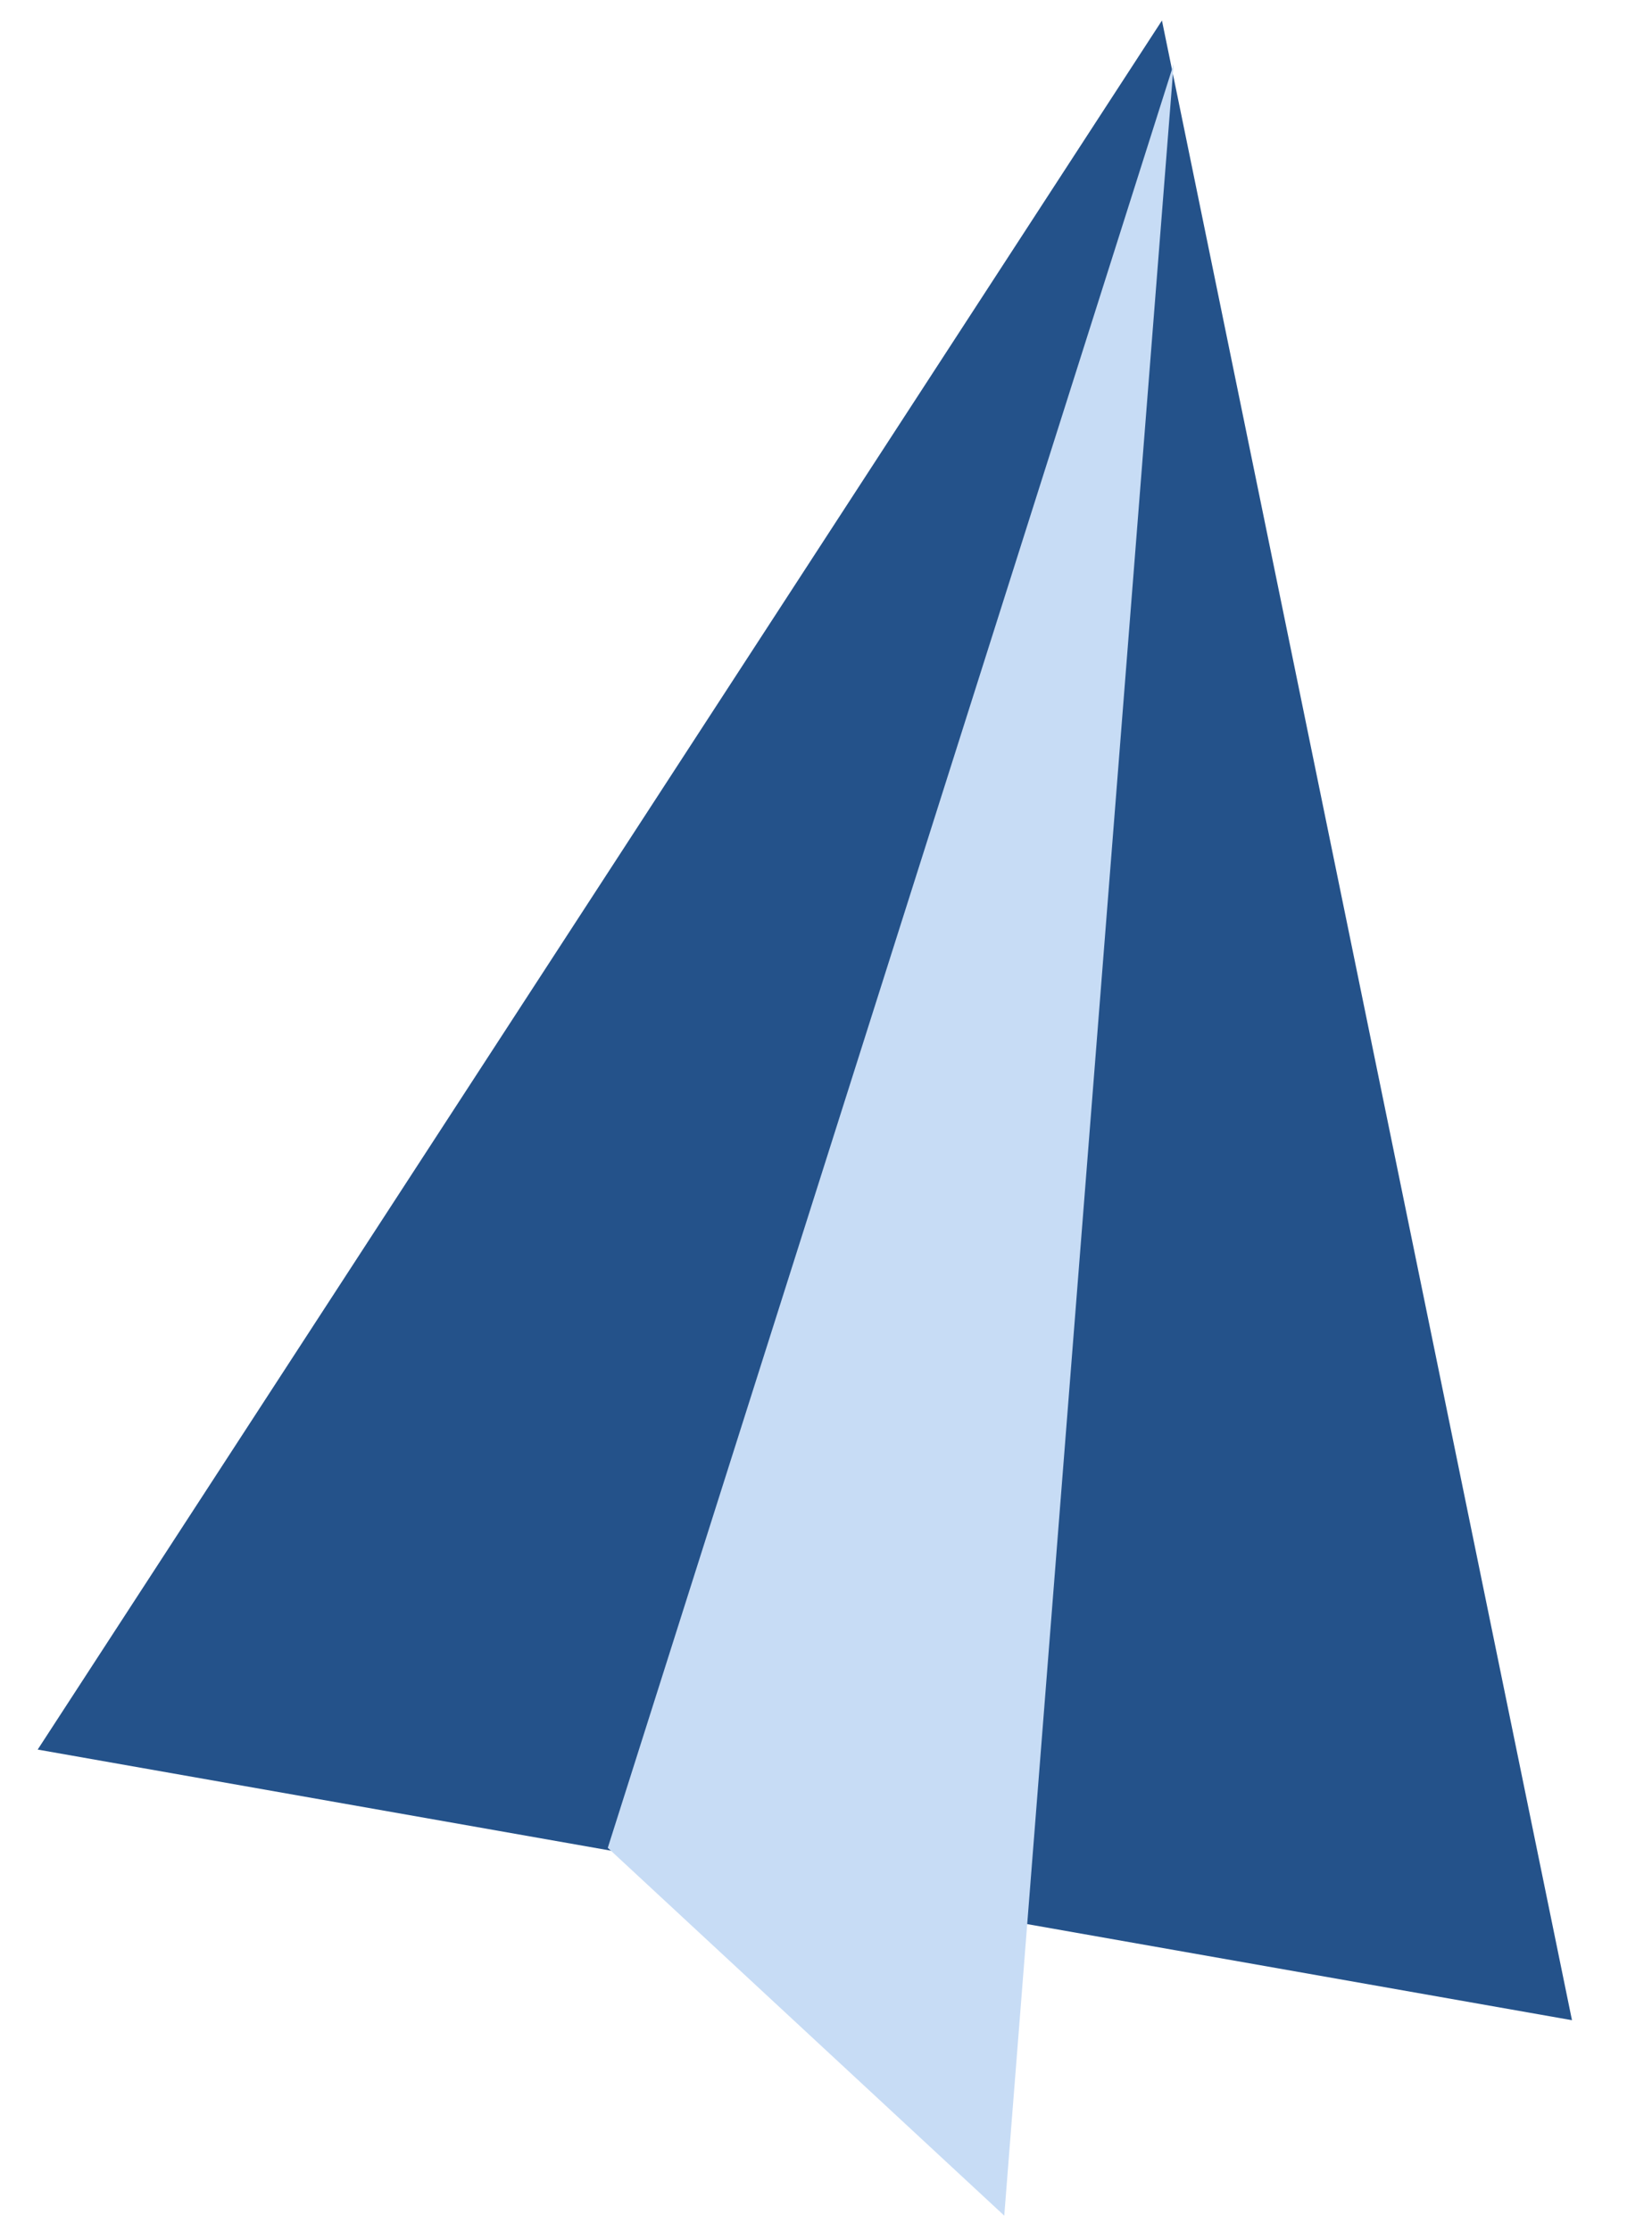 <?xml version="1.0" encoding="UTF-8"?>
<svg width="40px" height="54px" viewBox="0 0 40 54" version="1.1" xmlns="http://www.w3.org/2000/svg" xmlns:xlink="http://www.w3.org/1999/xlink">
    <!-- Generator: Sketch 60.1 (88133) - https://sketch.com -->
    <title>btn_back_to_top_blue</title>
    <desc>Created with Sketch.</desc>
    <g id="btn_back_to_top_blue" stroke="none" stroke-width="1" fill="none" fill-rule="evenodd">
        <g id="airplane-icon" transform="translate(23, 26.5) rotate(10) translate(-23, -26.5) translate(4, 0)">
            <polygon id="Path-24" fill="#24528A" points="9.09494702e-13 45.942 37.723 45.942 19.541 3.41060513e-13"></polygon>
            <polygon id="Path-25" fill="#C7DCF5" points="14.007 45.887 25.007 52.988 20.003 0.988"></polygon>
        </g>
    </g>
</svg>